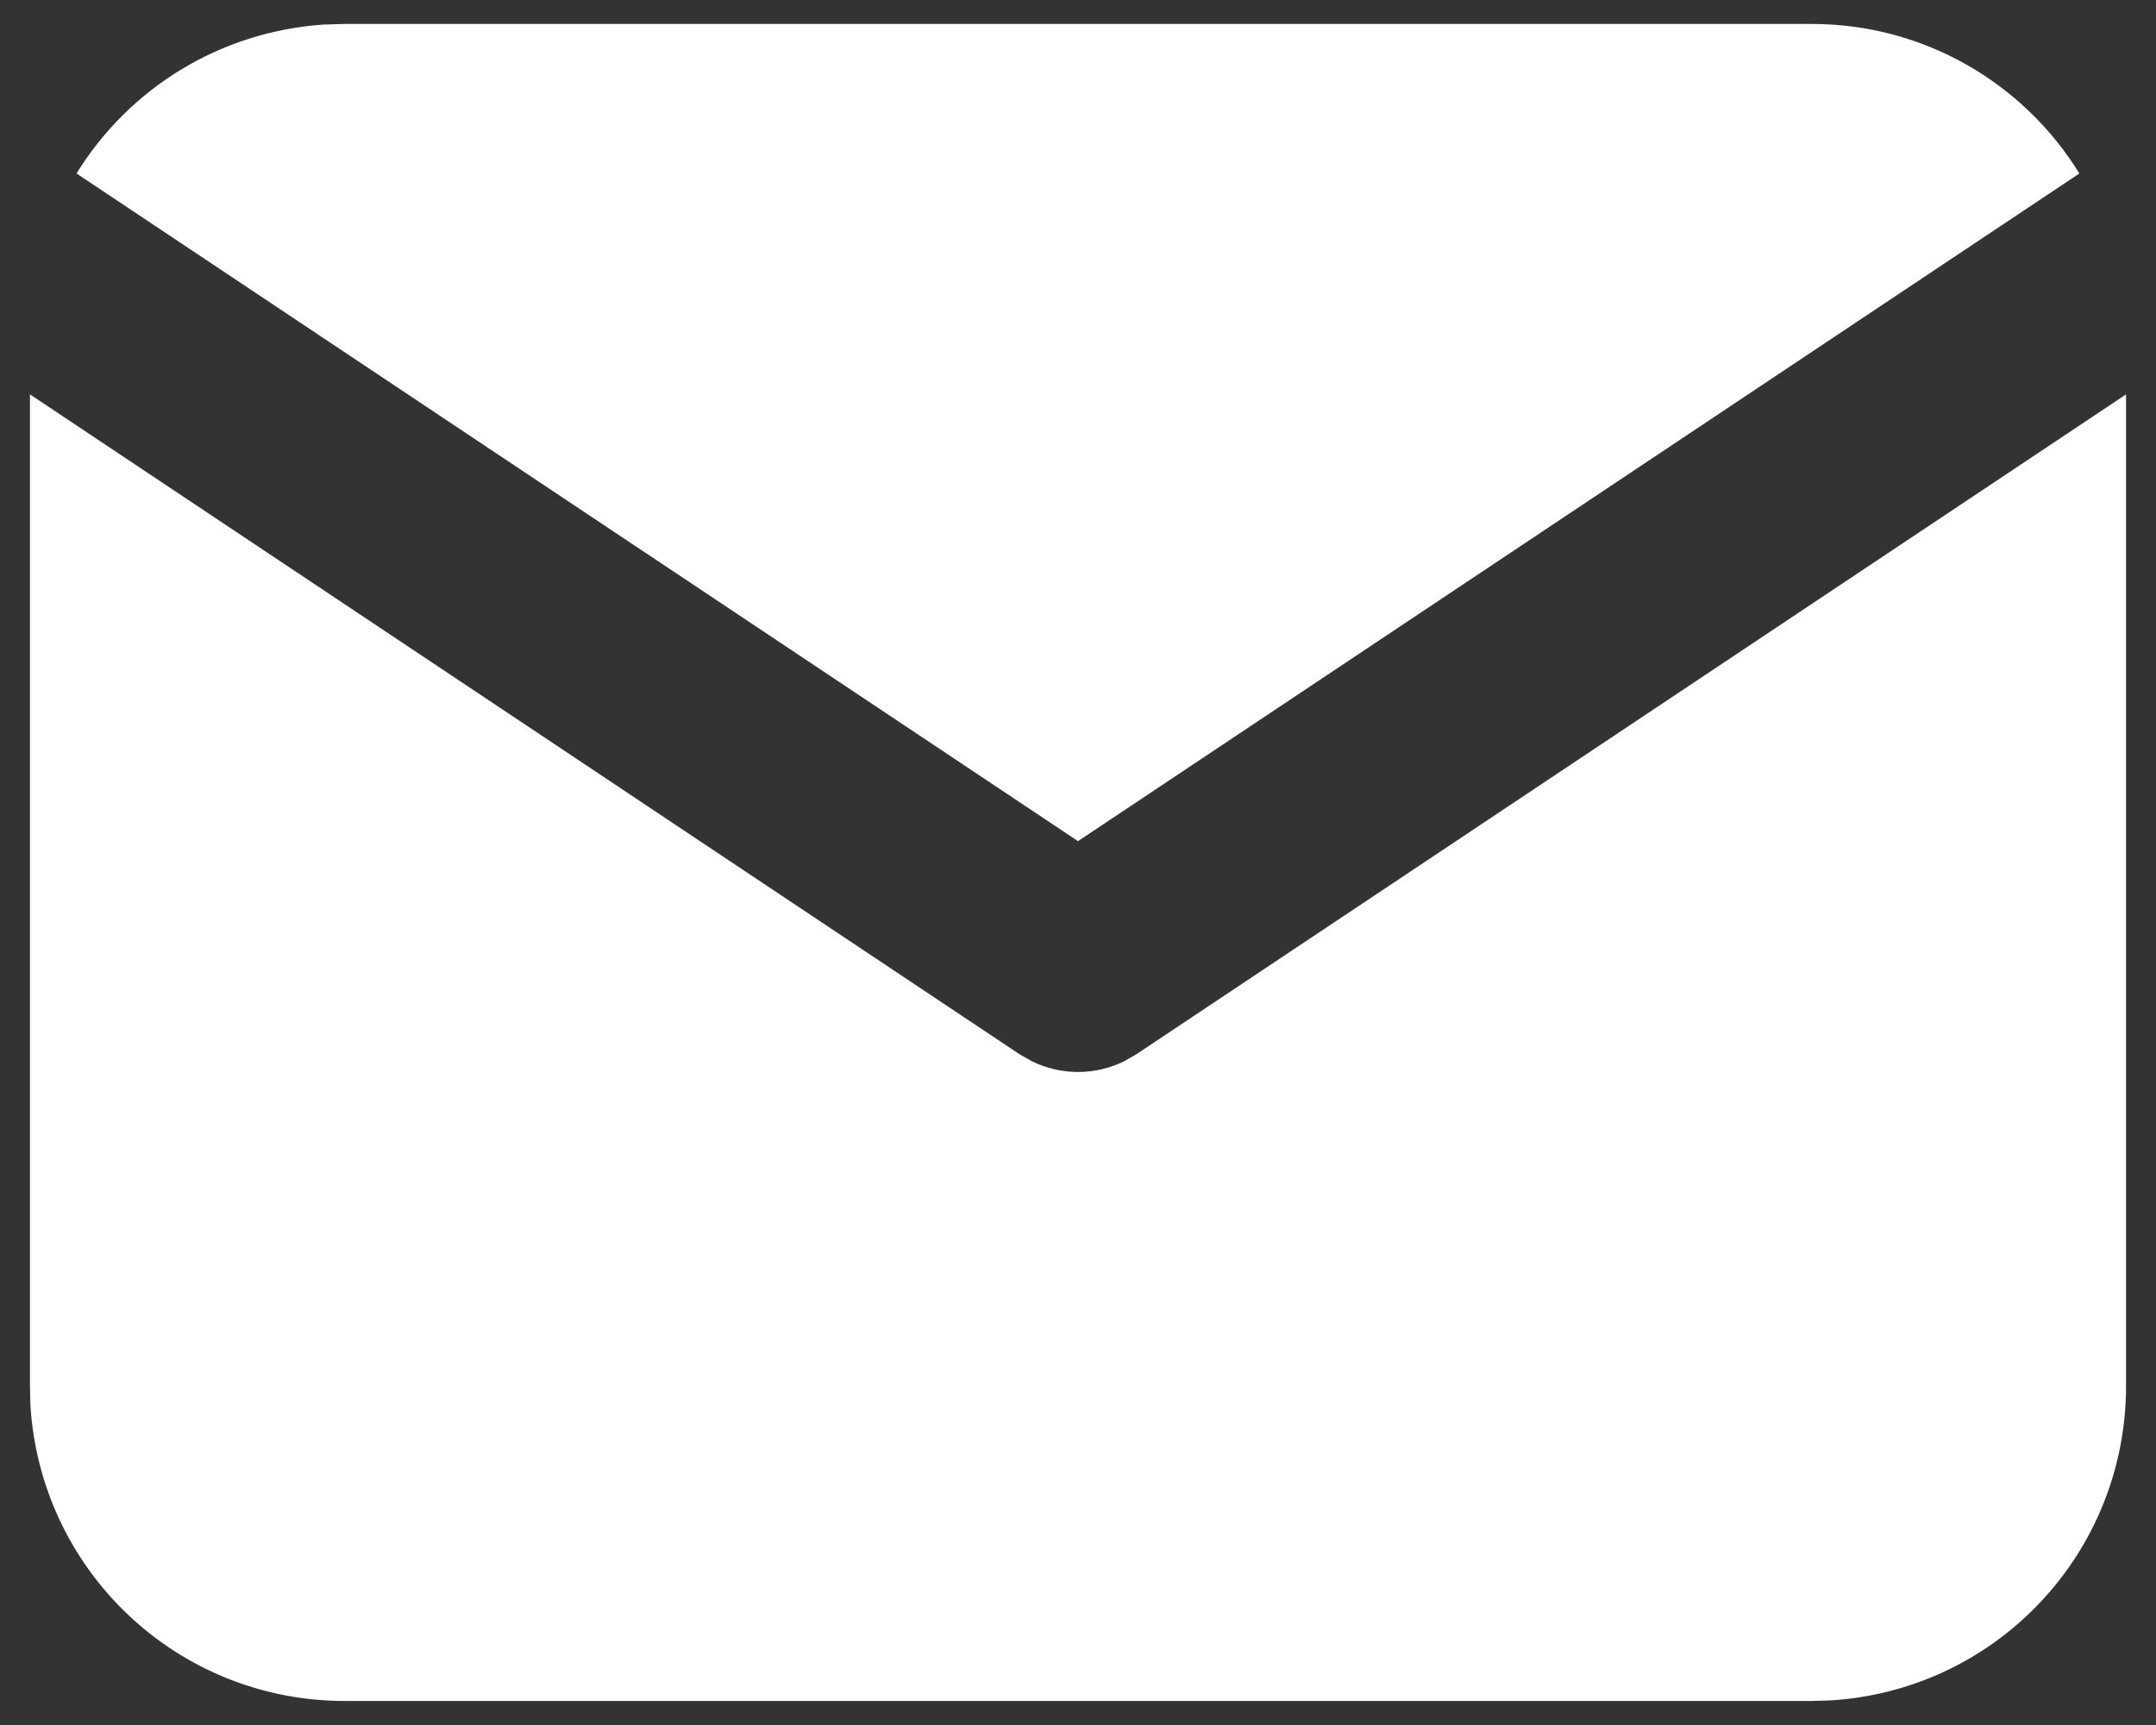 <svg width="20" height="16" viewBox="0 0 20 16" fill="none" xmlns="http://www.w3.org/2000/svg">
<rect x="0" y="0" width="20" height="16" fill="#333333" stroke="none"/>
<path d="M19.722 3.658V12.86C19.722 13.604 19.438 14.32 18.927 14.861C18.417 15.403 17.719 15.728 16.977 15.772L16.805 15.777H3.194C2.45 15.777 1.734 15.493 1.193 14.982C0.652 14.472 0.326 13.774 0.282 13.031L0.278 12.86V3.658L9.46 9.78L9.573 9.844C9.706 9.909 9.852 9.943 10 9.943C10.148 9.943 10.294 9.909 10.427 9.844L10.539 9.78L19.722 3.658Z" fill="white"/>
<path d="M16.805 0.222C17.855 0.222 18.776 0.776 19.289 1.609L10 7.802L0.71 1.609C0.954 1.213 1.289 0.881 1.687 0.641C2.085 0.401 2.535 0.26 2.999 0.228L3.194 0.222H16.805Z" fill="white"/>
</svg>
